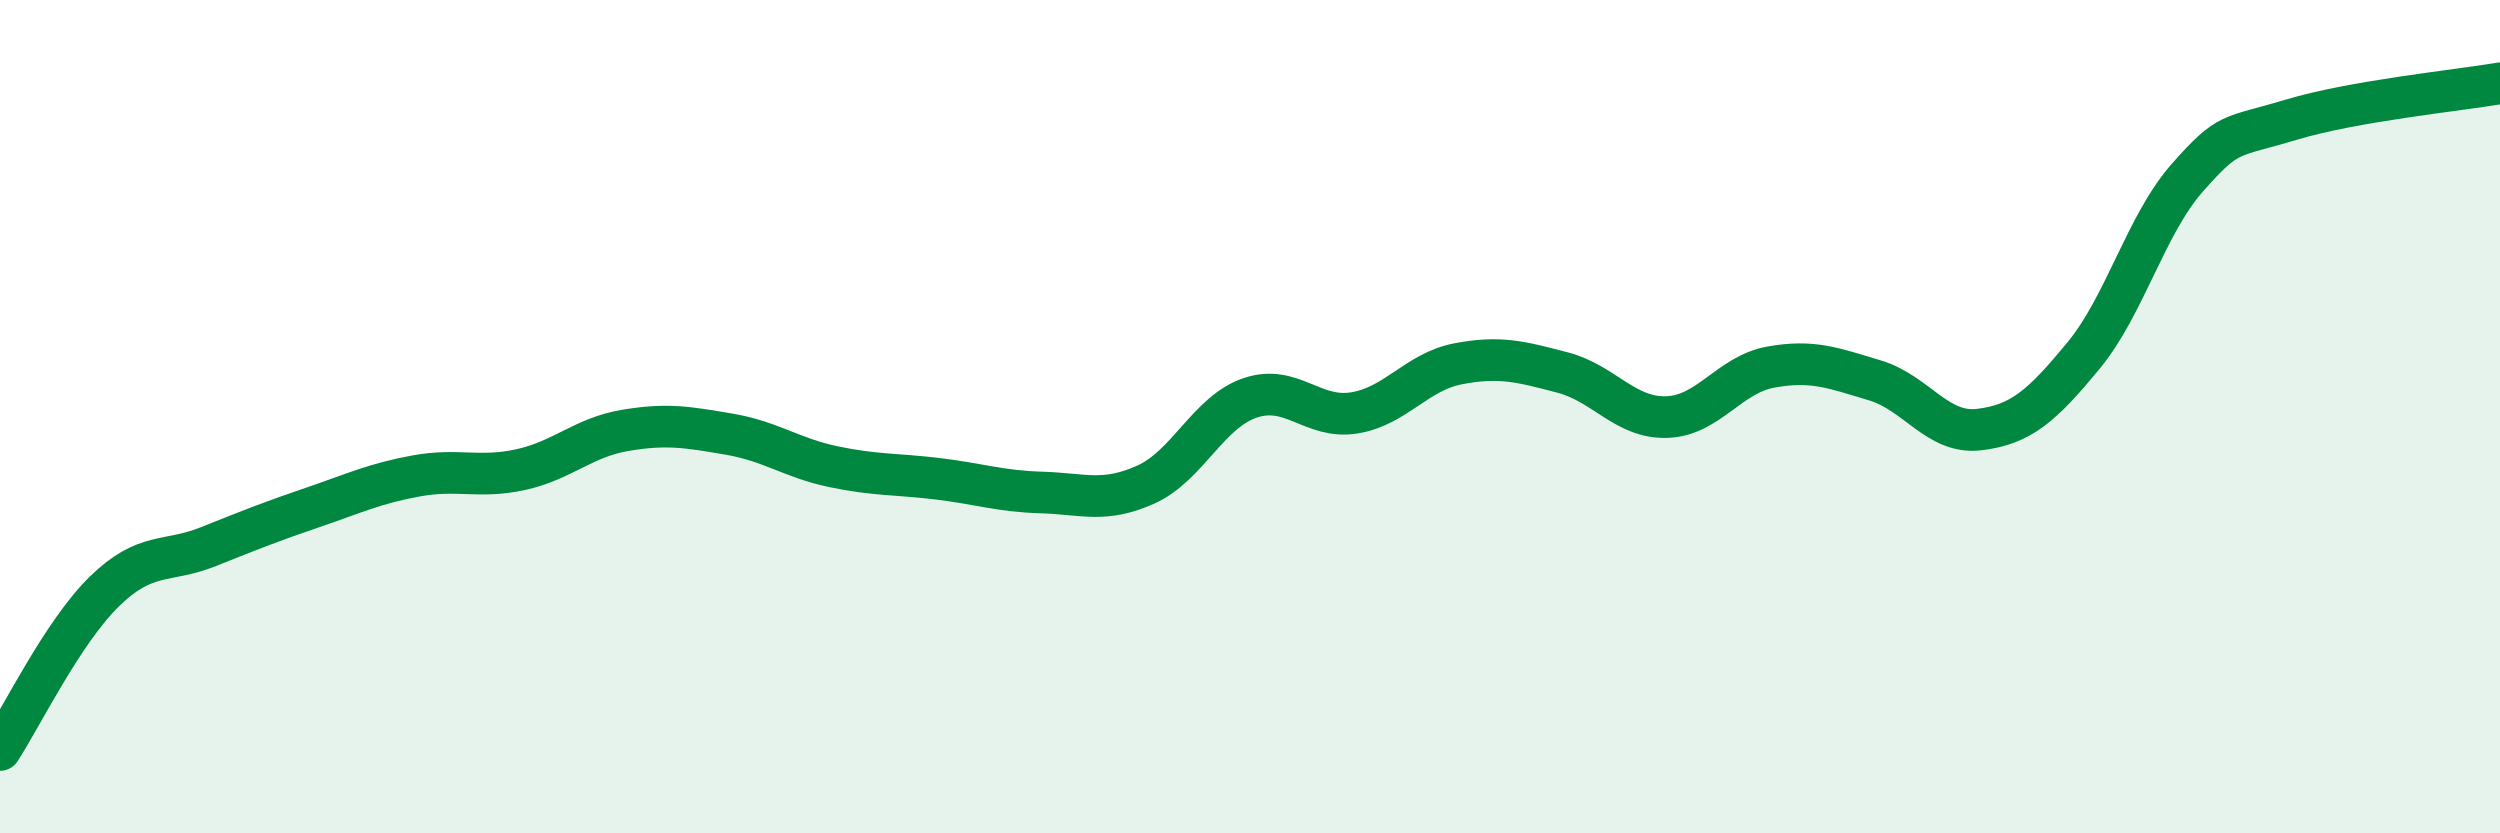 
    <svg width="60" height="20" viewBox="0 0 60 20" xmlns="http://www.w3.org/2000/svg">
      <path
        d="M 0,18 C 0.5,17.24 1.5,15.18 2.5,14.2 C 3.5,13.22 4,13.52 5,13.12 C 6,12.72 6.5,12.52 7.5,12.18 C 8.5,11.84 9,11.6 10,11.42 C 11,11.24 11.5,11.49 12.5,11.27 C 13.5,11.05 14,10.5 15,10.33 C 16,10.16 16.5,10.25 17.5,10.42 C 18.5,10.59 19,10.99 20,11.2 C 21,11.41 21.5,11.37 22.5,11.49 C 23.5,11.61 24,11.79 25,11.82 C 26,11.85 26.5,12.08 27.5,11.63 C 28.5,11.18 29,9.89 30,9.55 C 31,9.21 31.5,10.07 32.5,9.91 C 33.5,9.75 34,8.92 35,8.73 C 36,8.54 36.5,8.68 37.5,8.94 C 38.5,9.2 39,10.04 40,10.01 C 41,9.98 41.5,8.99 42.5,8.81 C 43.5,8.63 44,8.83 45,9.13 C 46,9.43 46.5,10.43 47.5,10.31 C 48.5,10.19 49,9.75 50,8.54 C 51,7.33 51.5,5.39 52.5,4.26 C 53.5,3.13 53.5,3.32 55,2.87 C 56.5,2.42 59,2.17 60,2L60 20L0 20Z"
        fill="#008740"
        opacity="0.1"
        stroke-linecap="round"
        stroke-linejoin="round"
      />
      <path
        d="M 0,18 C 0.5,17.24 1.5,15.18 2.5,14.2 C 3.5,13.22 4,13.52 5,13.12 C 6,12.72 6.5,12.52 7.5,12.18 C 8.5,11.84 9,11.6 10,11.42 C 11,11.24 11.5,11.49 12.5,11.27 C 13.5,11.05 14,10.5 15,10.33 C 16,10.16 16.5,10.25 17.5,10.42 C 18.5,10.59 19,10.99 20,11.2 C 21,11.41 21.5,11.37 22.5,11.49 C 23.5,11.61 24,11.79 25,11.82 C 26,11.85 26.5,12.08 27.5,11.63 C 28.5,11.18 29,9.89 30,9.55 C 31,9.21 31.5,10.07 32.5,9.91 C 33.5,9.75 34,8.92 35,8.73 C 36,8.54 36.5,8.68 37.5,8.94 C 38.5,9.2 39,10.04 40,10.01 C 41,9.98 41.5,8.99 42.5,8.81 C 43.5,8.63 44,8.83 45,9.13 C 46,9.43 46.5,10.43 47.5,10.31 C 48.5,10.19 49,9.75 50,8.54 C 51,7.33 51.5,5.39 52.5,4.26 C 53.5,3.13 53.5,3.32 55,2.87 C 56.5,2.42 59,2.17 60,2"
        stroke="#008740"
        stroke-width="1"
        fill="none"
        stroke-linecap="round"
        stroke-linejoin="round"
      />
    </svg>
  